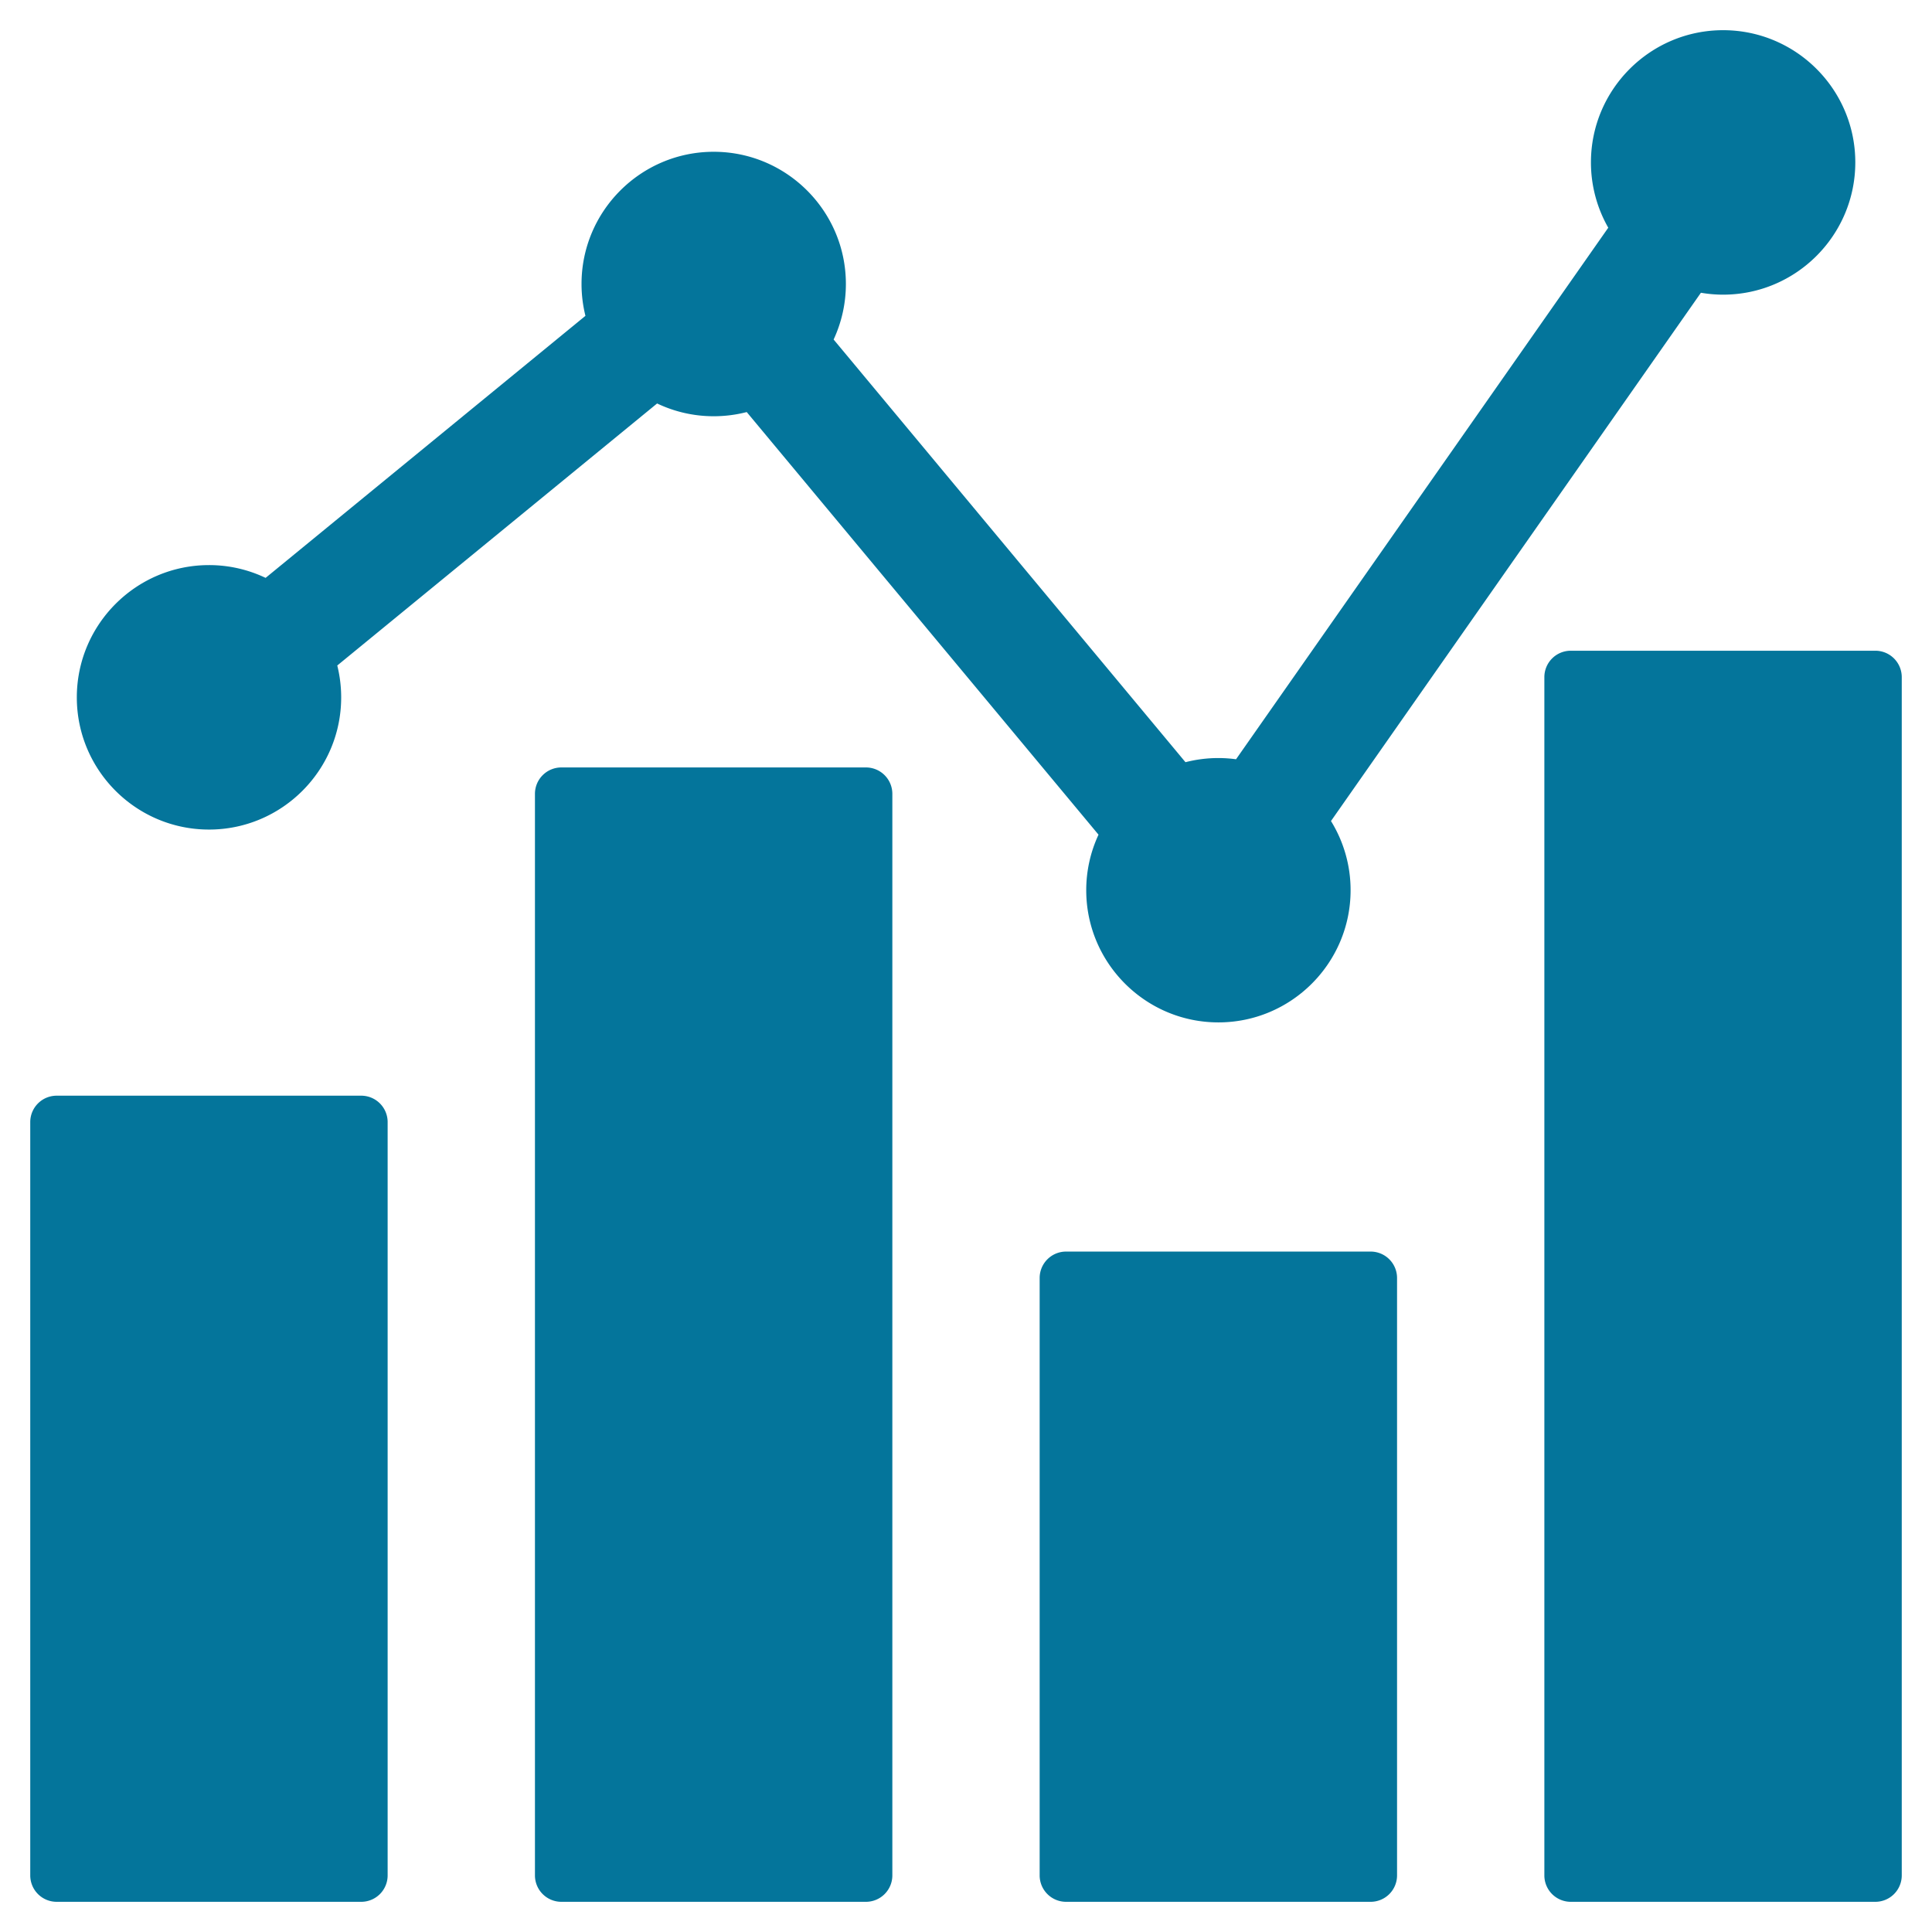 <svg xmlns="http://www.w3.org/2000/svg" version="1.1" xmlns:xlink="http://www.w3.org/1999/xlink" width="512" height="512" x="0" y="0" viewBox="0 0 512 512" style="enable-background:new 0 0 512 512" xml:space="preserve" class=""><g><path d="M102.729 297.369V497a7 7 0 0 1-7 7H15.015a7 7 0 0 1-7-7V297.369a7 7 0 0 1 7-7H95.73a7 7 0 0 1 7 7zm126.752-93.989h-80.714a7 7 0 0 0-7 7V497a7 7 0 0 0 7 7h80.714a7 7 0 0 0 7-7V210.38a7 7 0 0 0-7-7zm133.752 128.299h-80.714a7 7 0 0 0-7 7V497a7 7 0 0 0 7 7h80.714a7 7 0 0 0 7-7V338.679a7 7 0 0 0-7-7zm133.752-159.23h-80.714a7 7 0 0 0-7 7V497a7 7 0 0 0 7 7h80.714a7 7 0 0 0 7-7V179.449a7 7 0 0 0-7-7zM55.387 219.843c19.315 0 35.029-15.714 35.029-35.028 0-2.913-.363-5.743-1.035-8.451l84.758-69.44a34.793 34.793 0 0 0 15.001 3.384c3.02 0 5.952-.385 8.75-1.107l93.228 111.997a34.81 34.81 0 0 0-3.254 14.719c0 19.314 15.714 35.028 35.029 35.028s35.028-15.714 35.028-35.028a34.816 34.816 0 0 0-5.197-18.335l98.036-140c1.915.326 3.879.505 5.885.505 19.315 0 35.029-15.727 35.029-35.058S475.96 8 456.645 8s-35.029 15.714-35.029 35.029a34.856 34.856 0 0 0 4.59 17.317L327.565 201.21a35.15 35.15 0 0 0-4.673-.321c-3.013 0-5.938.383-8.73 1.102L220.918 89.975a34.86 34.86 0 0 0 3.25-14.724c0-19.314-15.714-35.028-35.029-35.028s-35.028 15.714-35.028 35.028c0 2.913.363 5.743 1.035 8.451l-84.758 69.44a34.797 34.797 0 0 0-15.001-3.385c-19.315 0-35.029 15.727-35.029 35.058s15.714 35.028 35.029 35.028z" fill="#04759B" opacity="1" data-original="#000000" class=""></path></g></svg>